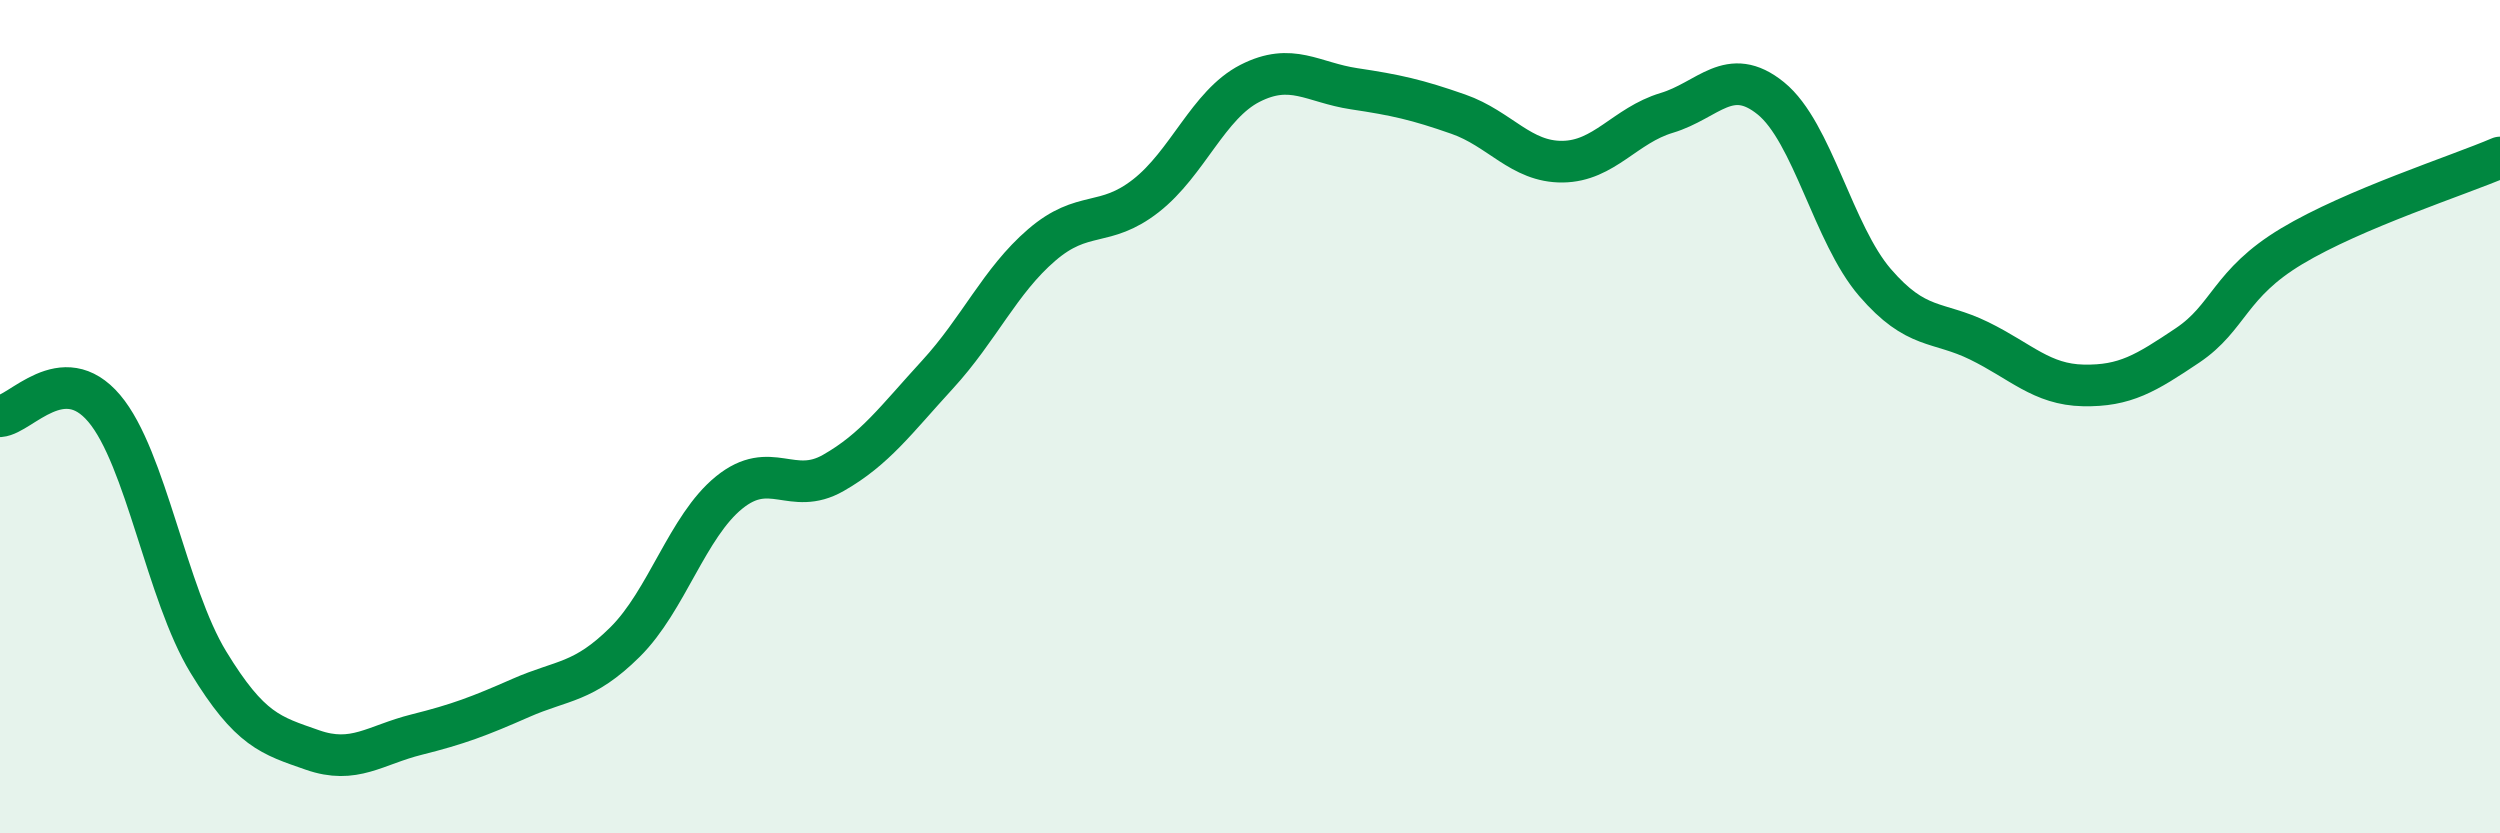 
    <svg width="60" height="20" viewBox="0 0 60 20" xmlns="http://www.w3.org/2000/svg">
      <path
        d="M 0,9.99 C 0.5,9.95 1.5,8.62 2.5,9.8 C 3.5,10.98 4,14.25 5,15.89 C 6,17.53 6.5,17.65 7.5,18 C 8.5,18.35 9,17.88 10,17.63 C 11,17.38 11.5,17.19 12.5,16.75 C 13.5,16.31 14,16.4 15,15.41 C 16,14.42 16.5,12.63 17.5,11.82 C 18.5,11.01 19,11.92 20,11.35 C 21,10.78 21.5,10.08 22.5,8.99 C 23.5,7.9 24,6.74 25,5.88 C 26,5.02 26.5,5.48 27.5,4.7 C 28.5,3.92 29,2.51 30,2 C 31,1.49 31.5,1.98 32.5,2.13 C 33.5,2.28 34,2.39 35,2.74 C 36,3.09 36.5,3.89 37.5,3.88 C 38.5,3.87 39,3.01 40,2.71 C 41,2.41 41.5,1.55 42.5,2.36 C 43.5,3.17 44,5.62 45,6.78 C 46,7.94 46.5,7.69 47.5,8.18 C 48.5,8.67 49,9.23 50,9.25 C 51,9.27 51.5,8.96 52.5,8.29 C 53.5,7.62 53.5,6.81 55,5.91 C 56.5,5.01 59,4.21 60,3.78L60 20L0 20Z"
        fill="#008740"
        opacity="0.1"
        stroke-linecap="round"
        stroke-linejoin="round"
      />
      <path
        d="M 0,9.99 C 0.5,9.95 1.5,8.62 2.5,9.8 C 3.5,10.98 4,14.25 5,15.89 C 6,17.53 6.5,17.65 7.5,18 C 8.5,18.35 9,17.88 10,17.63 C 11,17.38 11.5,17.19 12.5,16.75 C 13.5,16.31 14,16.4 15,15.41 C 16,14.42 16.5,12.63 17.5,11.82 C 18.5,11.01 19,11.92 20,11.35 C 21,10.78 21.5,10.08 22.5,8.99 C 23.5,7.9 24,6.74 25,5.88 C 26,5.02 26.5,5.48 27.5,4.7 C 28.5,3.92 29,2.51 30,2 C 31,1.49 31.5,1.98 32.5,2.13 C 33.5,2.28 34,2.39 35,2.74 C 36,3.09 36.5,3.89 37.5,3.88 C 38.5,3.87 39,3.01 40,2.71 C 41,2.41 41.5,1.55 42.5,2.36 C 43.5,3.17 44,5.62 45,6.78 C 46,7.94 46.5,7.69 47.5,8.18 C 48.5,8.67 49,9.23 50,9.25 C 51,9.27 51.5,8.96 52.5,8.29 C 53.5,7.62 53.5,6.81 55,5.91 C 56.5,5.01 59,4.21 60,3.78"
        stroke="#008740"
        stroke-width="1"
        fill="none"
        stroke-linecap="round"
        stroke-linejoin="round"
      />
    </svg>
  